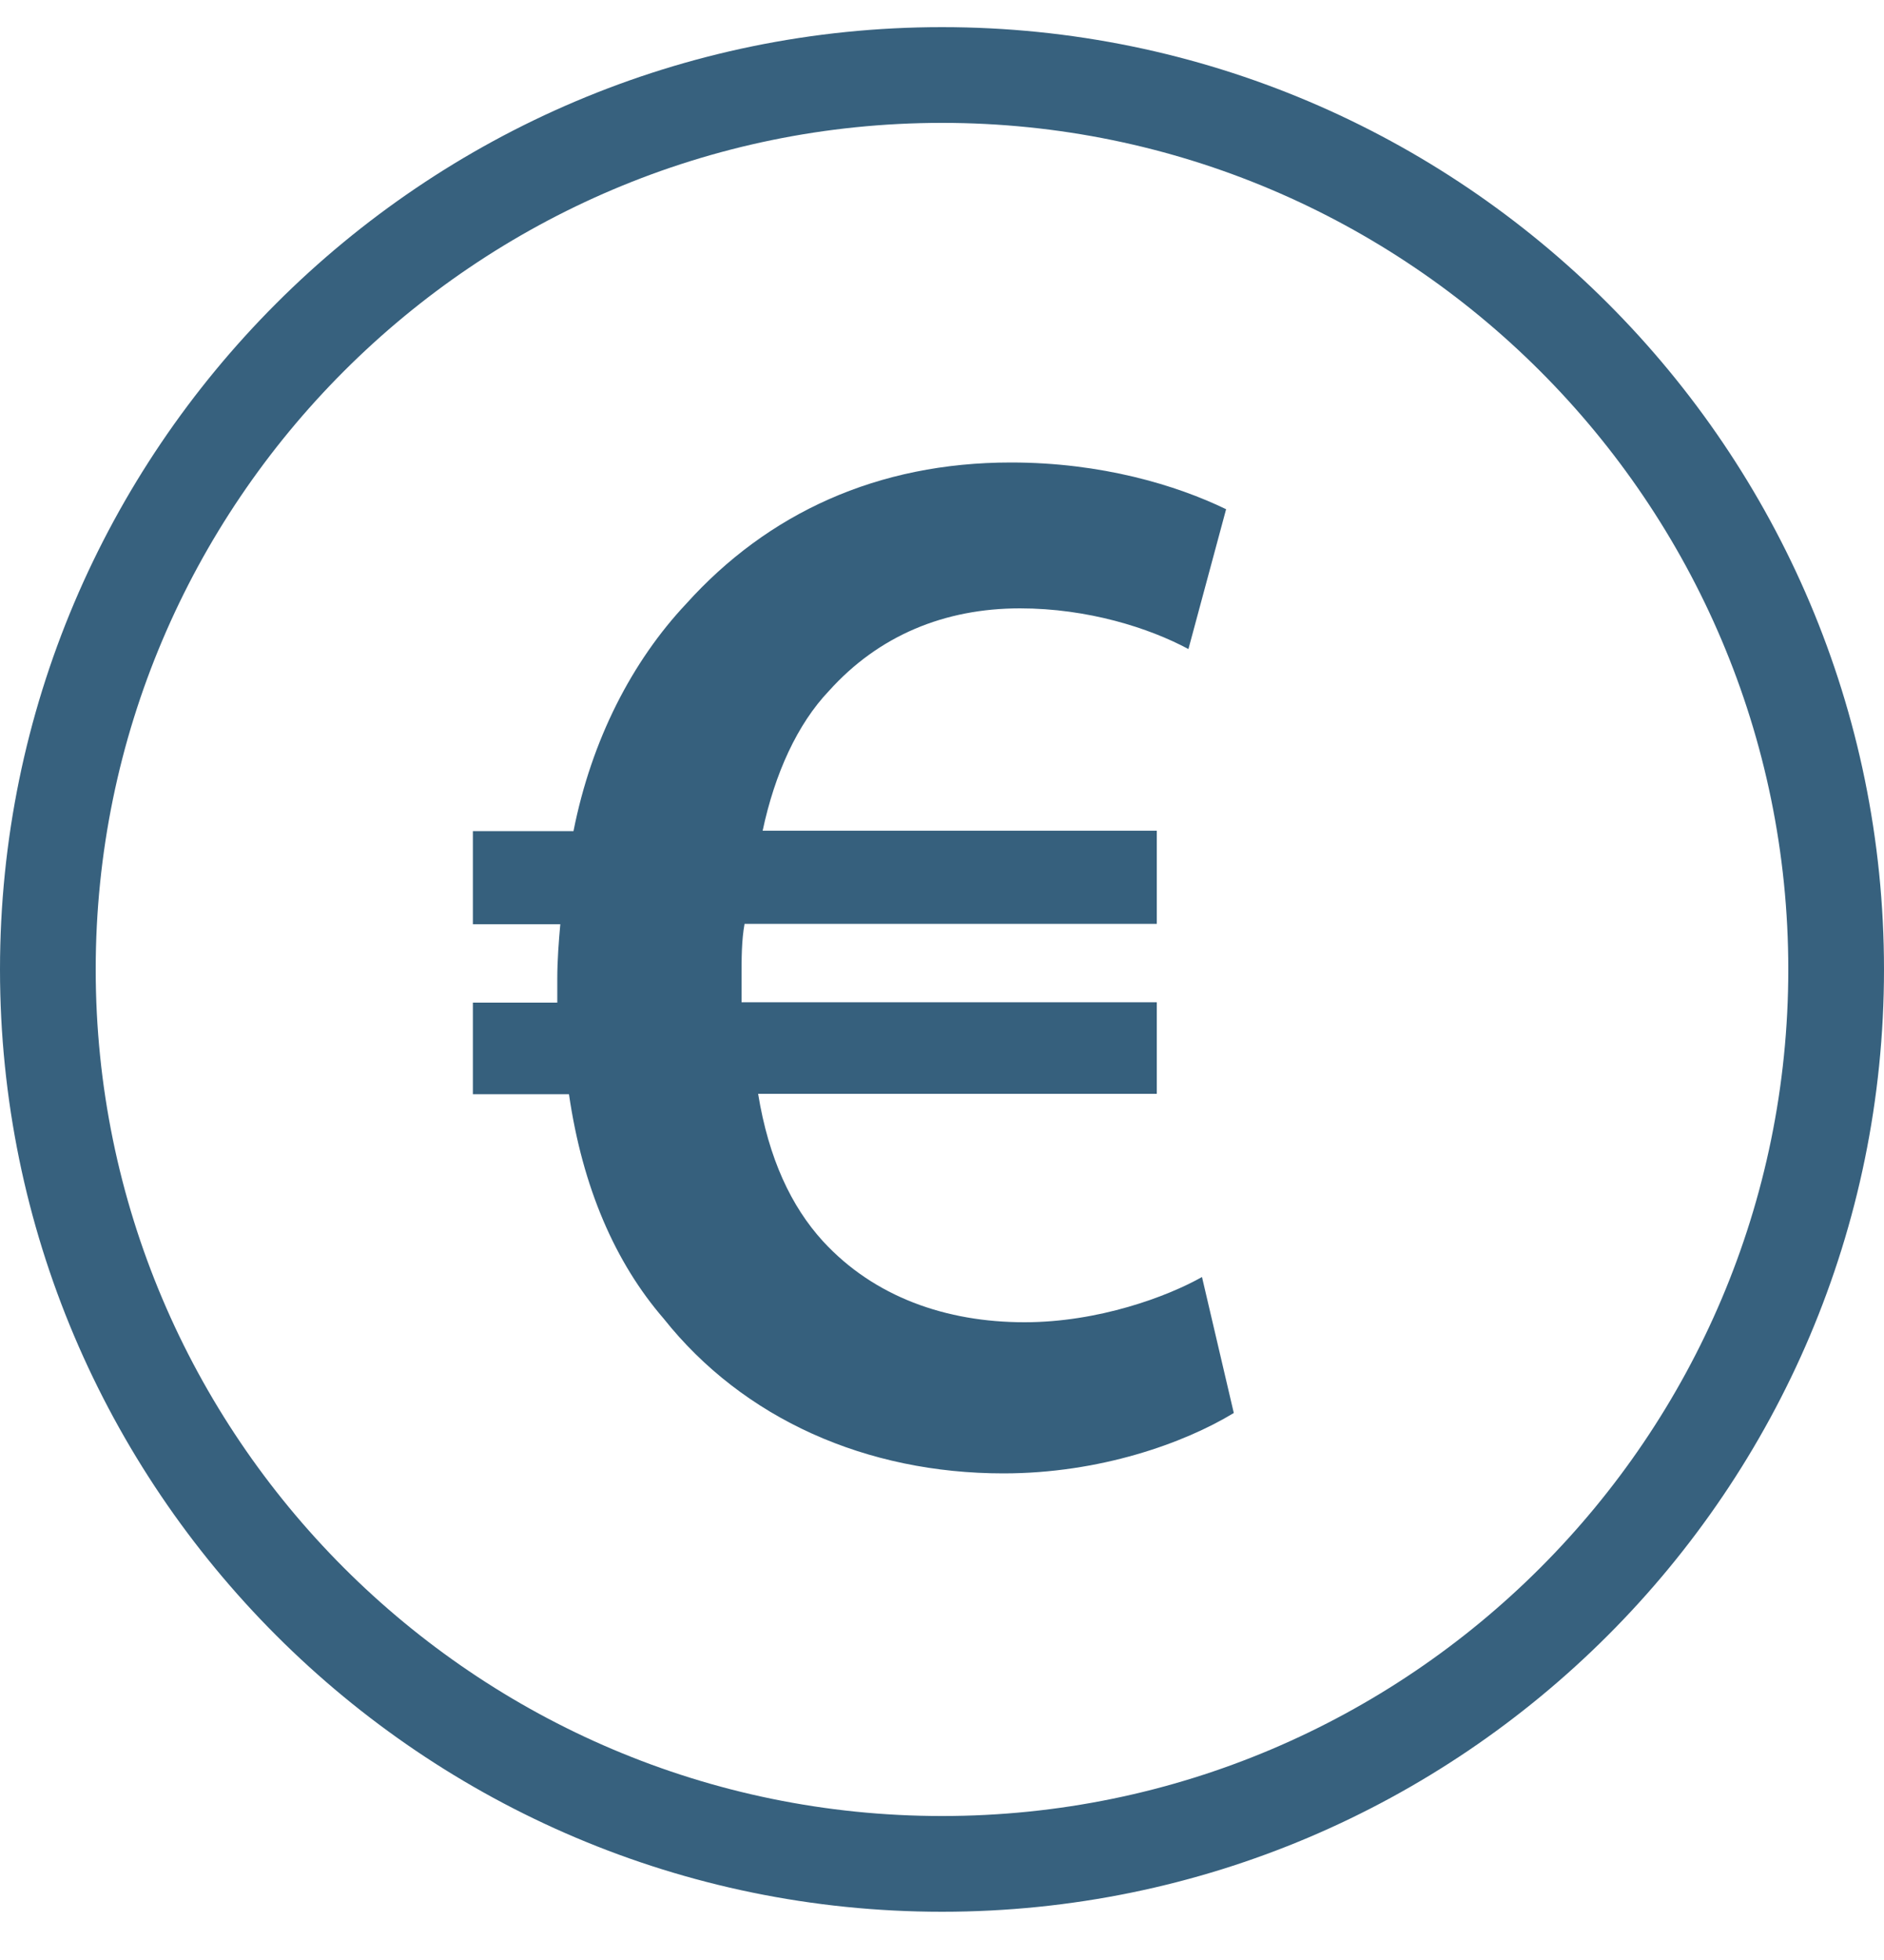 <svg width="25" height="26" viewBox="0 0 25 26" fill="none" xmlns="http://www.w3.org/2000/svg">
<g clip-path="url(#clip0_686_3371)">
<g clip-path="url(#clip1_686_3371)">
<path d="M12.5 25.36C5.605 25.36 0 19.75 0 12.86C0 5.97 5.605 0.36 12.5 0.36C19.395 0.36 25 5.965 25 12.86C25 19.755 19.39 25.36 12.5 25.36ZM12.5 1.63C6.31 1.63 1.27 6.67 1.27 12.86C1.27 19.05 6.305 24.09 12.5 24.09C18.695 24.09 23.73 19.055 23.73 12.86C23.73 6.665 18.69 1.63 12.5 1.63Z" fill="#37617E"/>
<path d="M16.37 18.745C15.71 19.145 14.595 19.545 13.315 19.545C11.5 19.545 9.865 18.825 8.805 17.49C8.165 16.75 7.73 15.755 7.55 14.515H6.275V13.3H7.395V12.98C7.395 12.74 7.415 12.48 7.435 12.26H6.275V11.025H7.61C7.85 9.81 8.39 8.77 9.105 8.01C10.185 6.81 11.64 6.135 13.415 6.135C14.615 6.135 15.61 6.435 16.27 6.755L15.77 8.61C15.25 8.33 14.435 8.07 13.535 8.07C12.535 8.07 11.66 8.43 11 9.165C10.58 9.605 10.28 10.265 10.12 11.02H15.35V12.255H9.88C9.84 12.475 9.84 12.715 9.84 12.955V13.295H15.35V14.51H10.06C10.2 15.37 10.5 16.005 10.92 16.465C11.6 17.205 12.555 17.54 13.595 17.54C14.575 17.54 15.49 17.2 15.95 16.94L16.37 18.735V18.745Z" fill="#36607D"/>
</g>
</g>
<defs>
<clipPath id="clip0_686_3371">
<rect width="25" height="25" fill="white" transform="translate(0 0.36)"/>
</clipPath>
<clipPath id="clip1_686_3371">
<rect width="25" height="25" fill="white" transform="translate(0 0.36)"/>
</clipPath>
</defs>
</svg>
